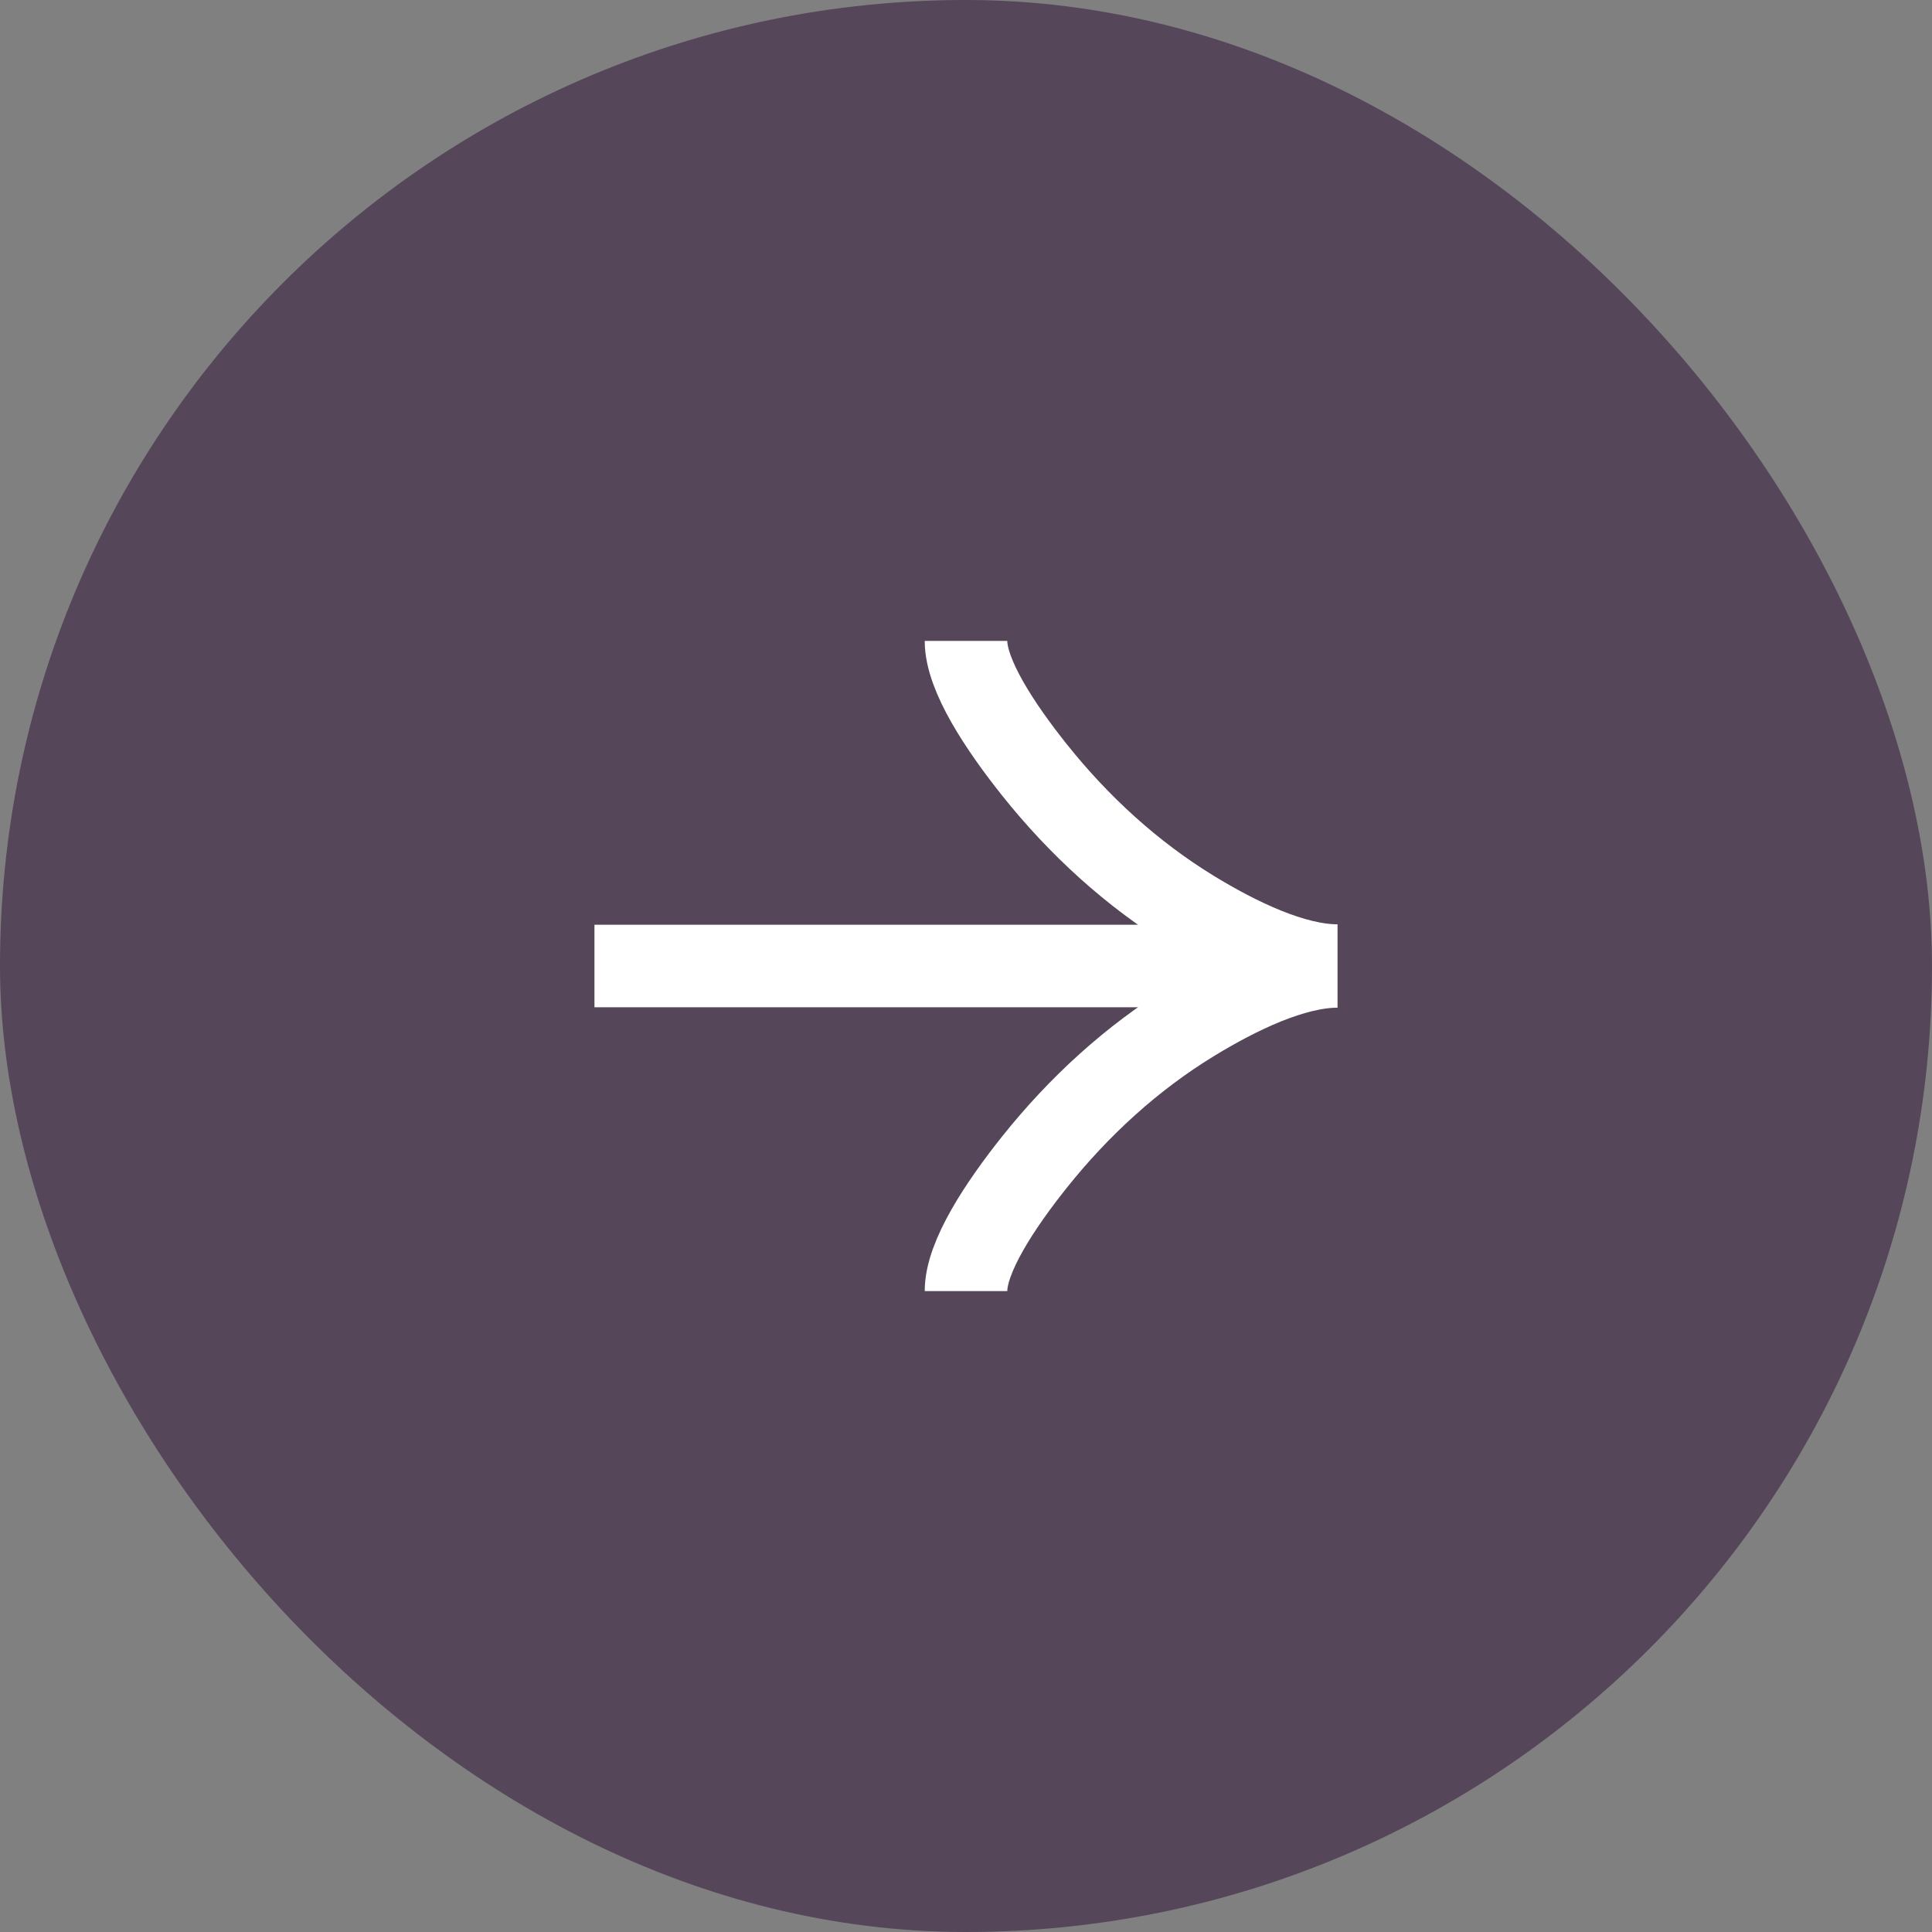 <?xml version="1.0" encoding="UTF-8"?> <svg xmlns="http://www.w3.org/2000/svg" width="52" height="52" viewBox="0 0 52 52" fill="none"><rect x="0" y="0" width="52" height="52" fill="#808080" stroke="none"/><rect width="52" height="52" rx="26" fill="#55465A"></rect><g clip-path="url(#clip0_39_1489)"><path d="M26 34.75C26 33.825 26.917 32.441 27.843 31.278C29.037 29.782 30.461 28.474 32.095 27.476C33.319 26.728 34.806 26.011 36 26.011M26 17.25C26 18.175 26.917 19.559 27.843 20.722C29.037 22.218 30.461 23.526 32.095 24.524C33.319 25.272 34.806 25.989 36 25.989M36 26H16" stroke="white" stroke-width="2.222"></path></g><defs><clipPath id="clip0_39_1489"><rect width="20" height="20" fill="white" transform="matrix(0 -1 1 0 16 36)"></rect></clipPath></defs></svg> 